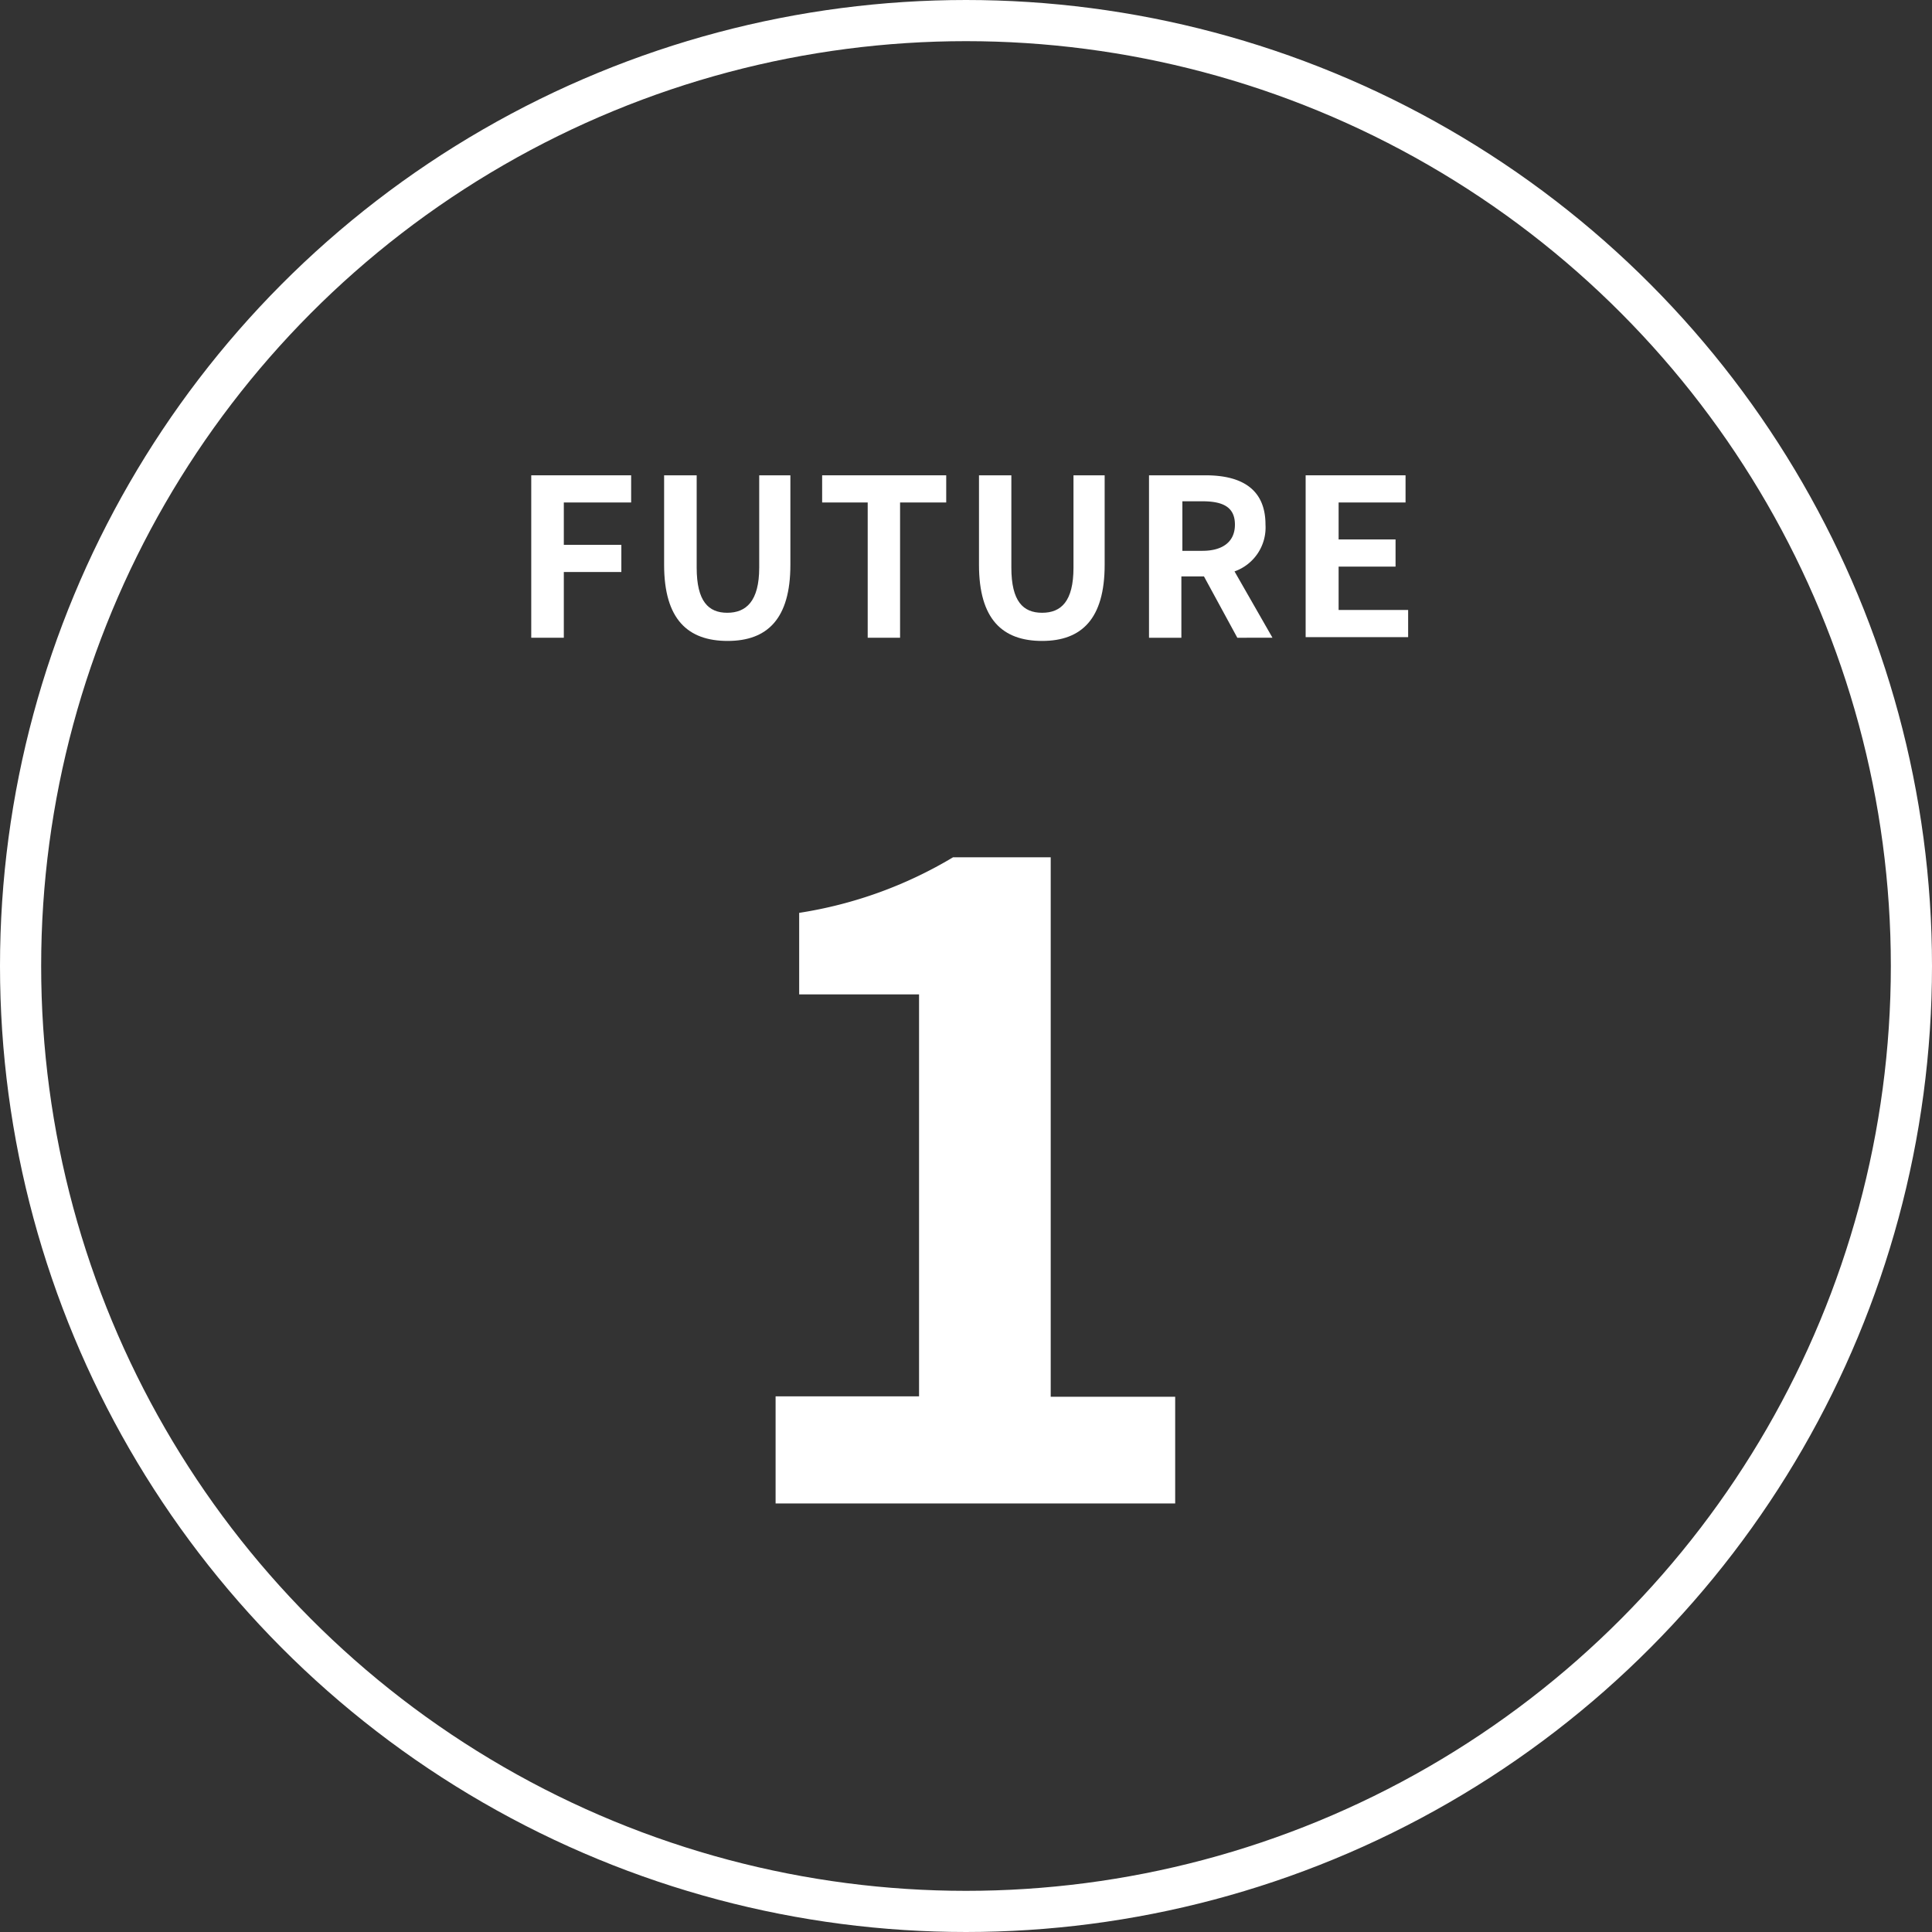 <svg xmlns="http://www.w3.org/2000/svg" viewBox="0 0 96.7 96.7"><rect x="0" y="0" width="96.7" height="96.7" fill="#333333" stroke="none"/><defs><style>.cls-1{fill:#fff;}.cls-2{fill:none;stroke:#fff;stroke-miterlimit:10;stroke-width:2.06px;}</style></defs><g id="レイヤー_2" data-name="レイヤー 2"><g id="txt"><path class="cls-1" d="M26.59,23.79h5v1.36H28.22v2.12H31.1v1.36H28.22v3.29H26.59Z"/><path class="cls-1" d="M33.24,28.27V23.79h1.63v4.62c0,1.69.59,2.26,1.53,2.26S38,30.1,38,28.41V23.79h1.56v4.48c0,2.7-1.15,3.81-3.14,3.81S33.24,31,33.24,28.27Z"/><path class="cls-1" d="M43.43,25.15H41.15V23.79h6.21v1.36H45.05v6.77H43.43Z"/><path class="cls-1" d="M49,28.27V23.79h1.62v4.62c0,1.69.59,2.26,1.54,2.26s1.57-.57,1.57-2.26V23.79h1.56v4.48c0,2.7-1.15,3.81-3.13,3.81S49,31,49,28.27Z"/><path class="cls-1" d="M57.51,23.79h2.83c1.7,0,3,.61,3,2.47a2.33,2.33,0,0,1-1.55,2.34l1.9,3.32H61.93l-1.67-3.07H59.13v3.07H57.51Zm2.67,3.78c1,0,1.63-.44,1.63-1.31s-.58-1.17-1.63-1.17h-1v2.48Z"/><path class="cls-1" d="M65.35,23.79h5v1.36H67V27h2.85v1.36H67v2.17h3.48v1.36H65.35Z"/><path class="cls-1" d="M38.82,69.89H46V49.77H40V45.69a21.32,21.32,0,0,0,7.7-2.78h4.89v27h6.23v5.34h-20Z"/><circle class="cls-2" cx="48.35" cy="48.35" r="47.32"/></g></g></svg>